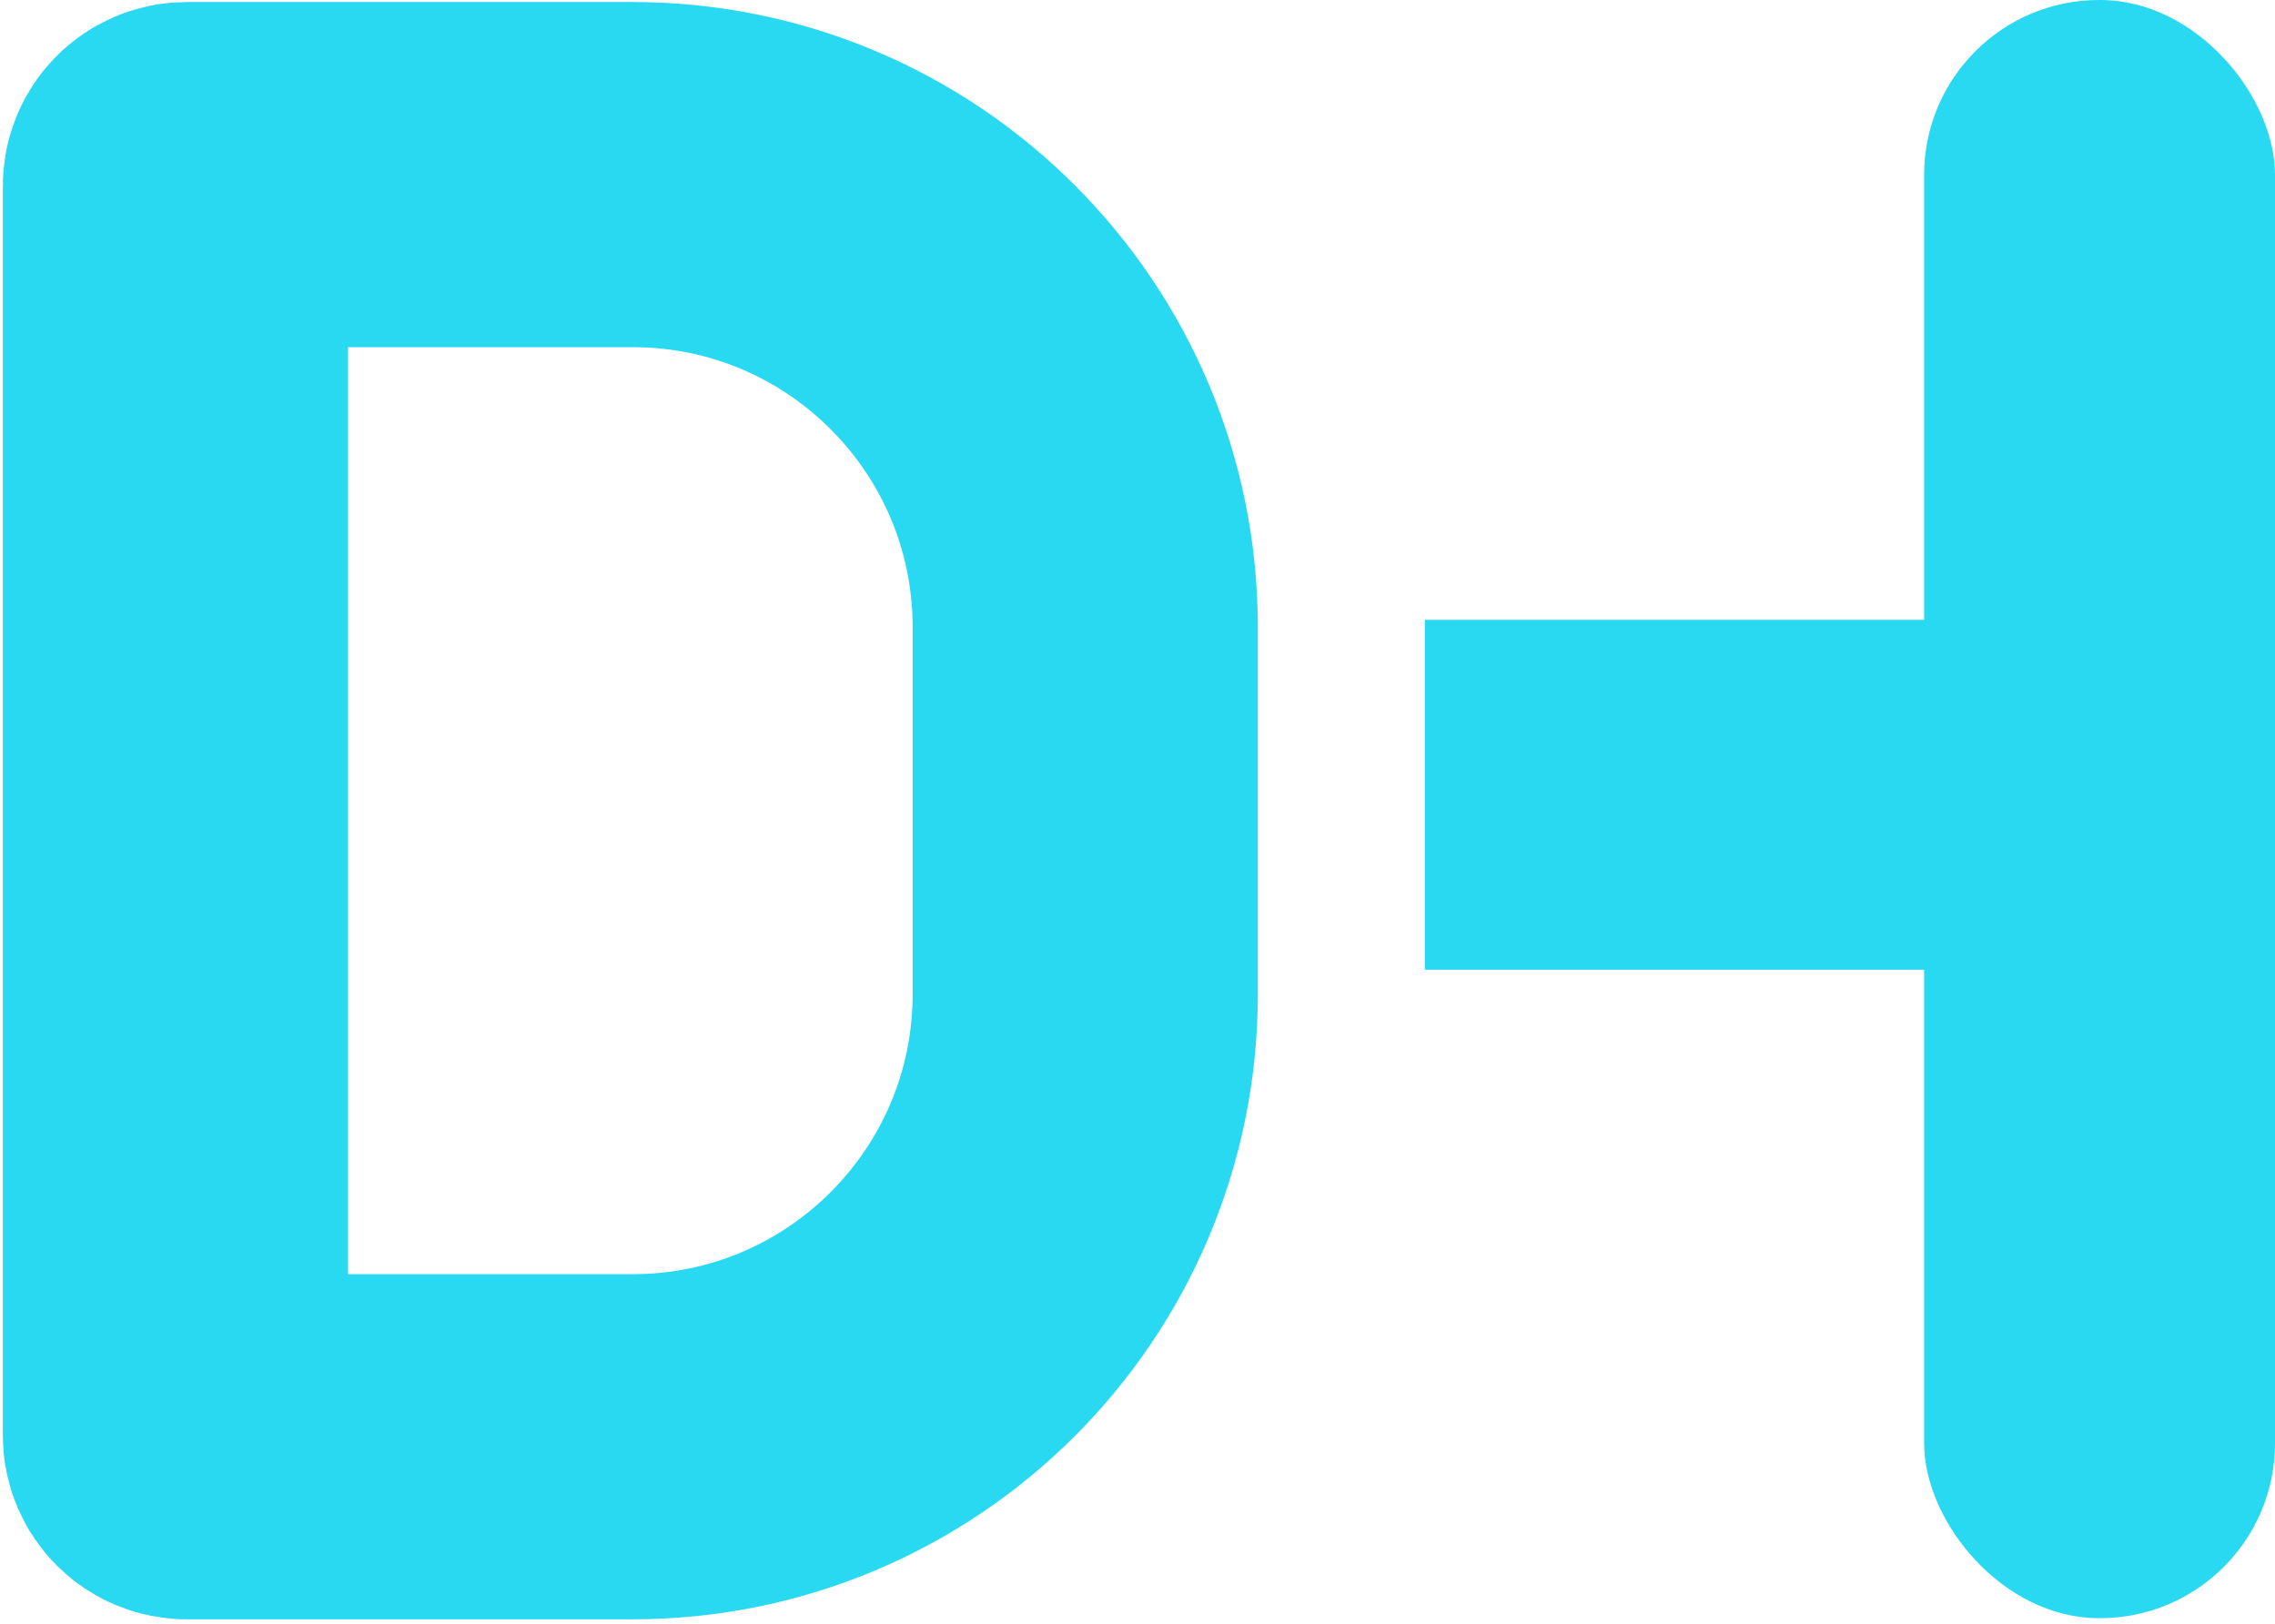 <svg width="402" height="287" viewBox="0 0 402 287" fill="none" xmlns="http://www.w3.org/2000/svg">
<path d="M31 32.857C31 31.753 31.895 30.857 33 30.857H111.765C155.948 30.857 191.765 66.674 191.765 110.857V175.703C191.765 219.886 155.948 255.703 111.765 255.703H33C31.895 255.703 31 254.808 31 253.703V32.857Z" stroke="#28D9F1" stroke-width="61"/>
<rect x="340" width="62" height="286" rx="30.916" fill="#28D9F1"/>
<rect x="251.765" y="171.386" width="61.833" height="110.175" transform="rotate(-90 251.765 171.386)" fill="#28D9F1"/>
</svg>
